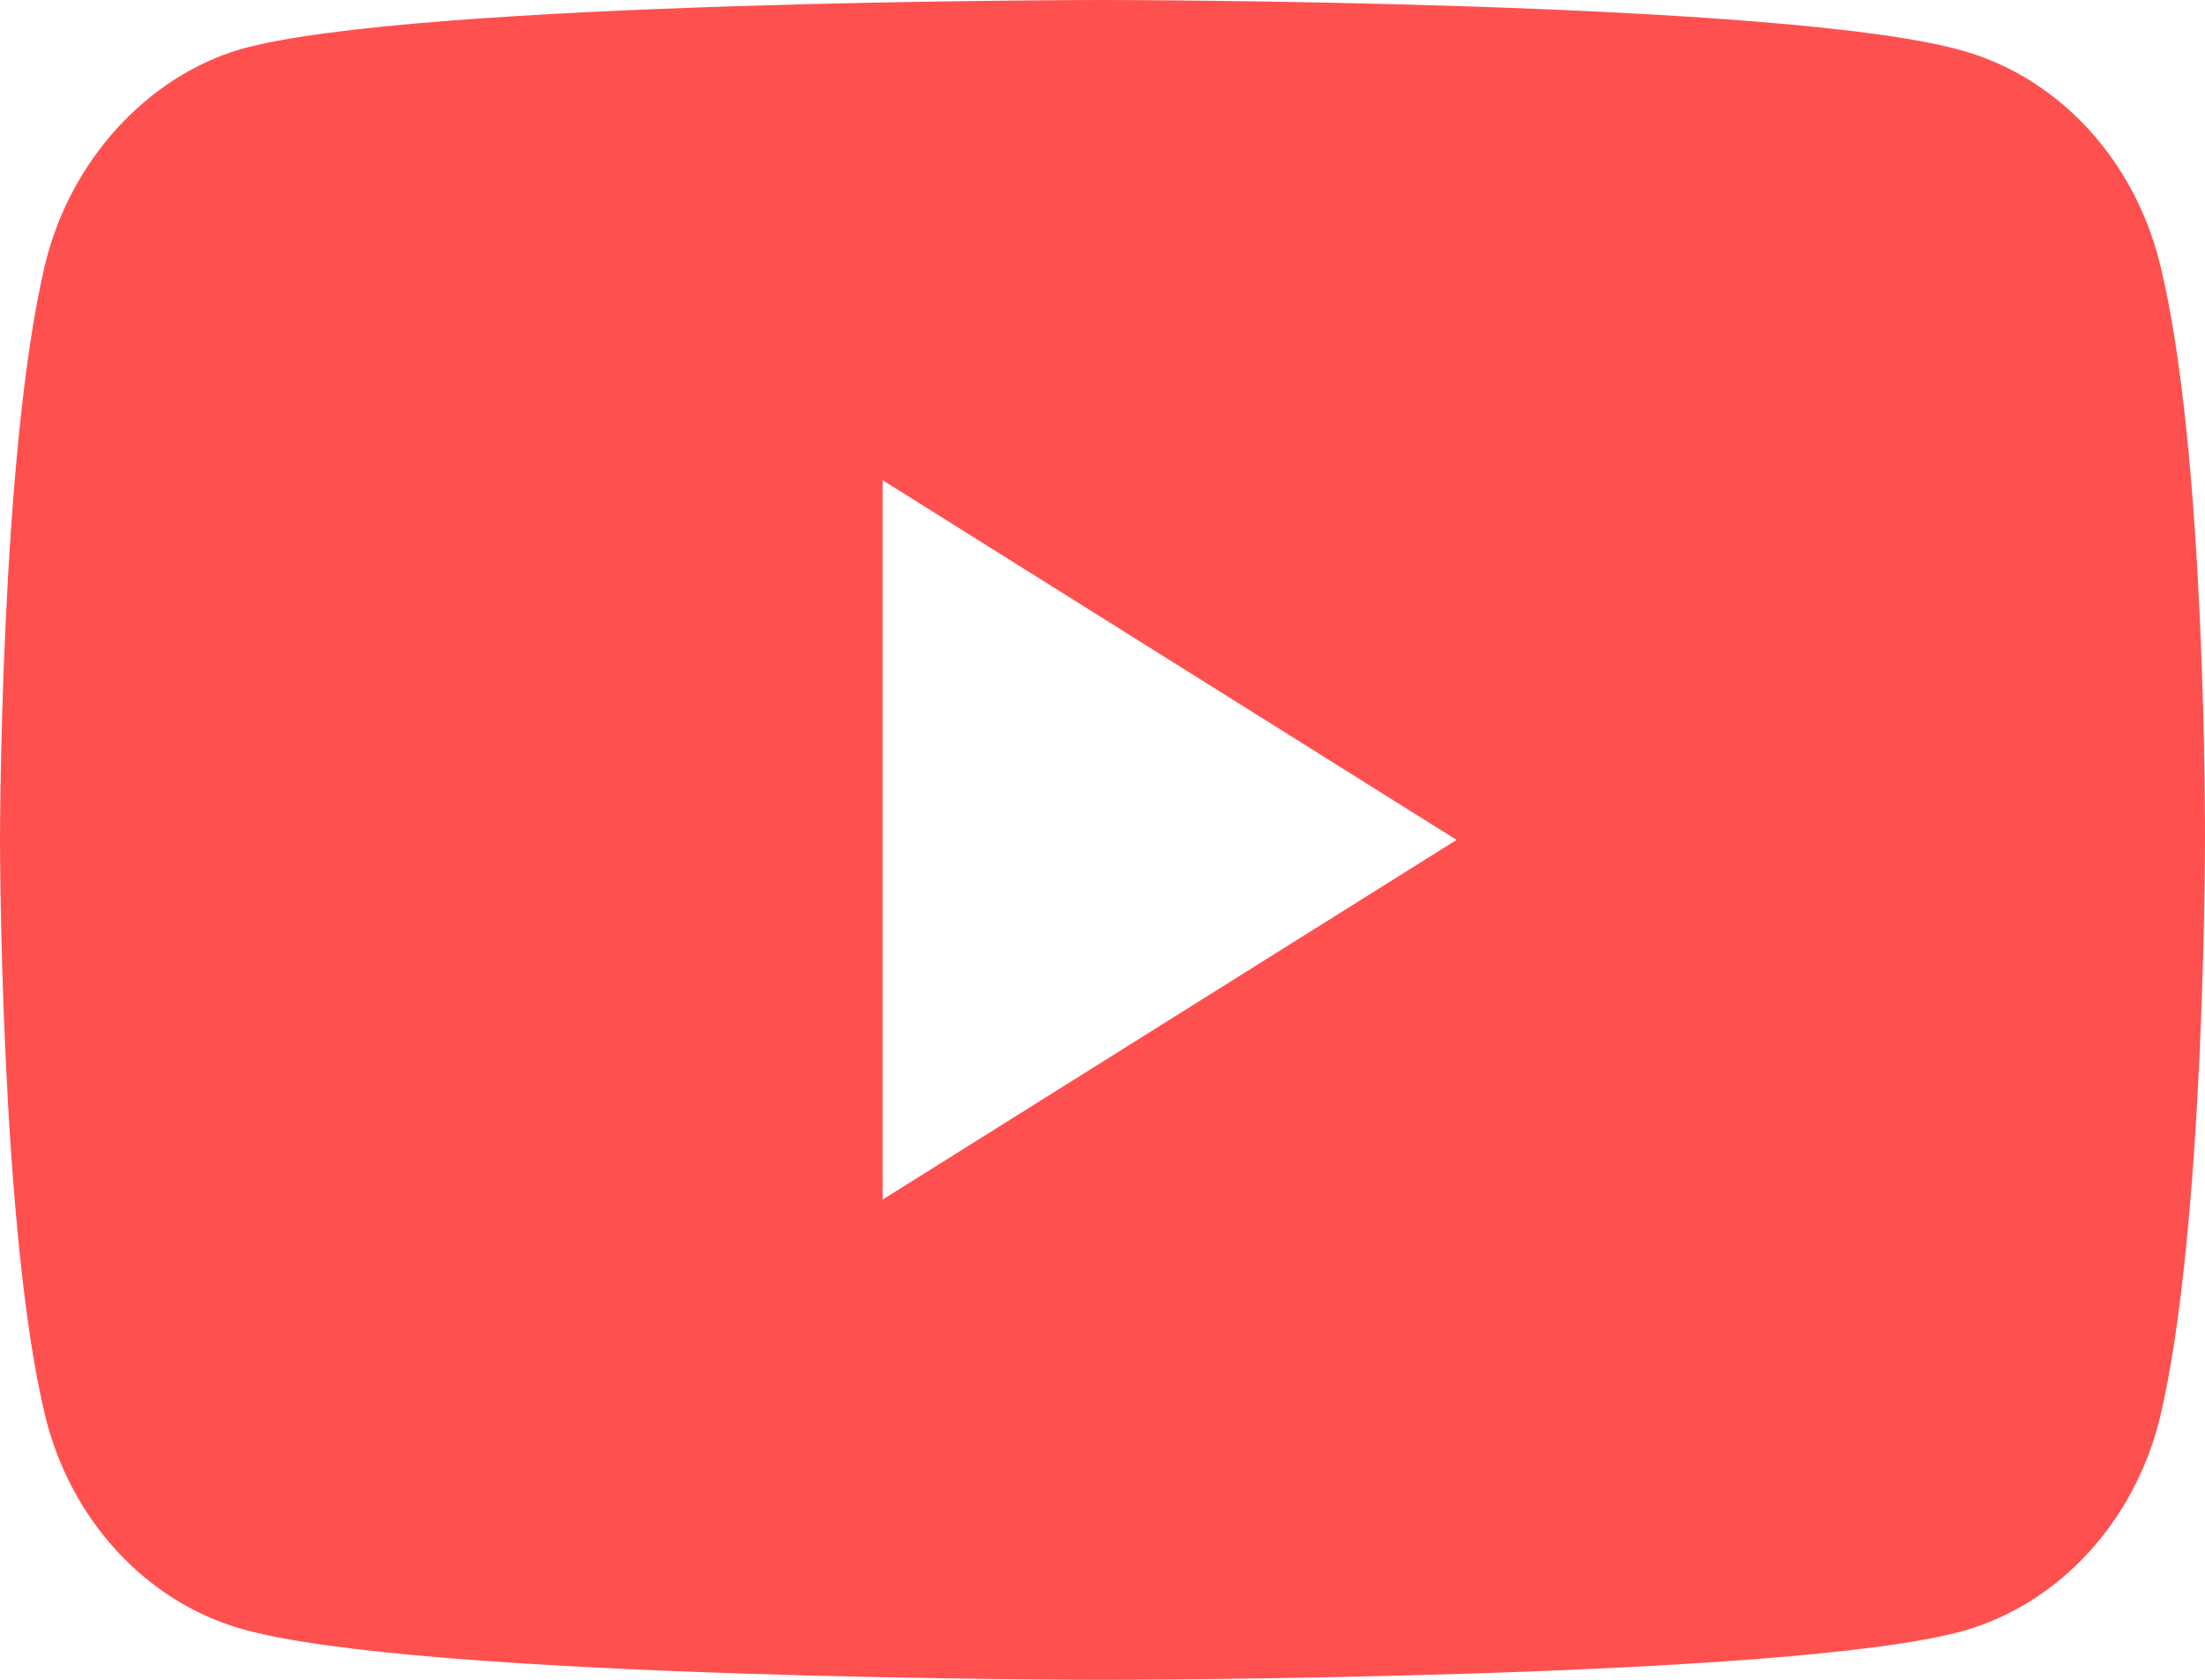 <svg width="21" height="16" viewBox="0 0 21 16" fill="none" xmlns="http://www.w3.org/2000/svg">
<path fill-rule="evenodd" clip-rule="evenodd" d="M18.717 0.49C19.616 0.753 20.325 1.525 20.568 2.503C21.018 4.292 21 8.019 21 8.019C21 8.019 21 11.727 20.568 13.515C20.325 14.494 19.616 15.266 18.717 15.529C17.073 16 10.5 16 10.5 16C10.5 16 3.944 16 2.283 15.51C1.384 15.247 0.675 14.475 0.433 13.497C0 11.727 0 8 0 8C0 8 0 4.292 0.433 2.503C0.675 1.525 1.401 0.734 2.283 0.471C3.927 0 10.5 0 10.5 0C10.5 0 17.073 0 18.717 0.49ZM13.872 8L8.406 11.426V4.574L13.872 8Z" fill="#FF5050"/>
</svg>
